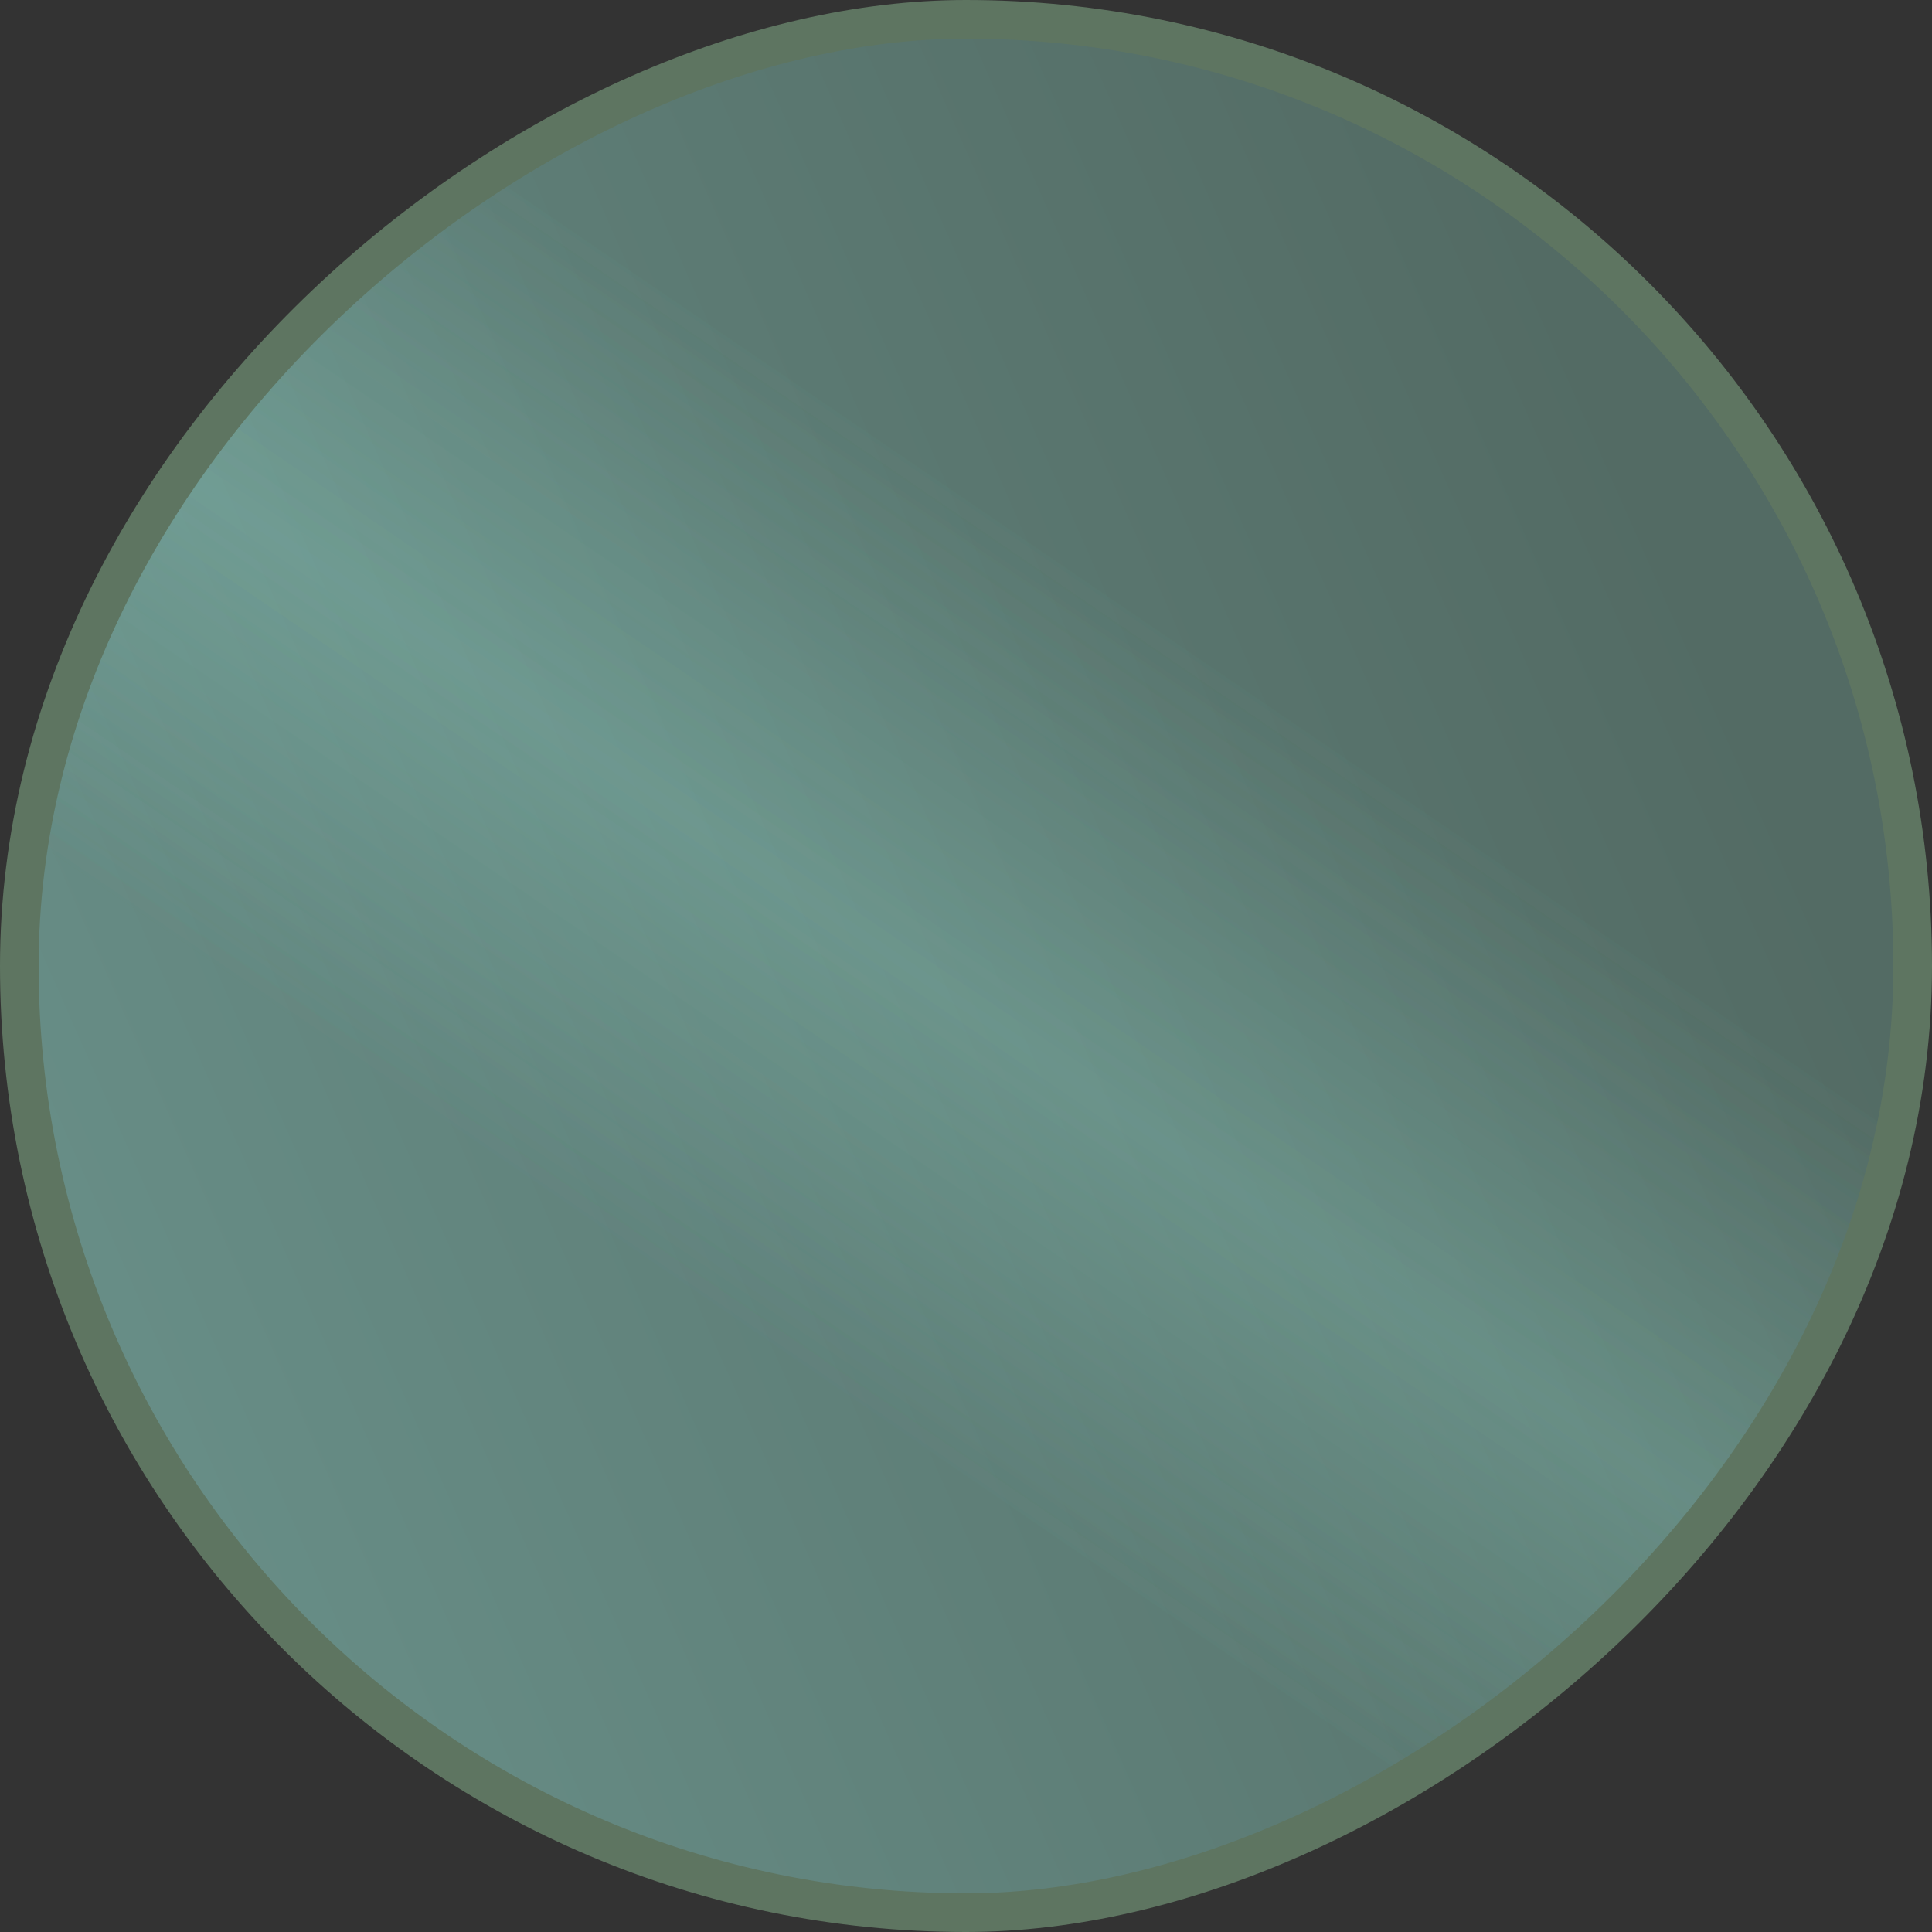 <svg width="50" height="50" viewBox="0 0 50 50" fill="none" xmlns="http://www.w3.org/2000/svg">
<rect x="0" y="0" width="50" height="50" fill="#333333" stroke="none"/>
<rect x="0.5" y="49.5" width="49" height="49" rx="24.5" transform="rotate(-90 0.5 49.5)" fill="url(#paint0_linear_1242_20120)"/>
<rect x="0.5" y="49.5" width="49" height="49" rx="24.5" transform="rotate(-90 0.5 49.5)" fill="url(#paint1_linear_1242_20120)" fill-opacity="0.1"/>
<rect x="0.5" y="49.5" width="49" height="49" rx="24.5" transform="rotate(-90 0.5 49.5)" fill="url(#paint2_linear_1242_20120)" fill-opacity="0.1"/>
<rect x="0.5" y="49.5" width="49" height="49" rx="24.5" transform="rotate(-90 0.5 49.5)" stroke="url(#paint3_linear_1242_20120)"/>
<defs>
<linearGradient id="paint0_linear_1242_20120" x1="6.912" y1="56.059" x2="25" y2="97" gradientUnits="userSpaceOnUse">
<stop stop-color="#678D86"/>
<stop offset="1" stop-color="#536B64"/>
</linearGradient>
<linearGradient id="paint1_linear_1242_20120" x1="16.6" y1="66.6" x2="34.2" y2="78.6" gradientUnits="userSpaceOnUse">
<stop stop-color="#ACFFEE" stop-opacity="0"/>
<stop offset="0.481" stop-color="#ACFFEE"/>
<stop offset="1" stop-color="#ACFFEE" stop-opacity="0"/>
</linearGradient>
<linearGradient id="paint2_linear_1242_20120" x1="16.6" y1="66.6" x2="34.2" y2="78.6" gradientUnits="userSpaceOnUse">
<stop stop-color="#ACFFEE" stop-opacity="0"/>
<stop offset="0.481" stop-color="#ACFFEE"/>
<stop offset="1" stop-color="#ACFFEE" stop-opacity="0"/>
</linearGradient>
<linearGradient id="paint3_linear_1242_20120" x1="7.618" y1="55.353" x2="40.794" y2="92.765" gradientUnits="userSpaceOnUse">
<stop stop-color="#5E7561"/>
<stop offset="1" stop-color="#5E7561"/>
</linearGradient>
</defs>
</svg>
